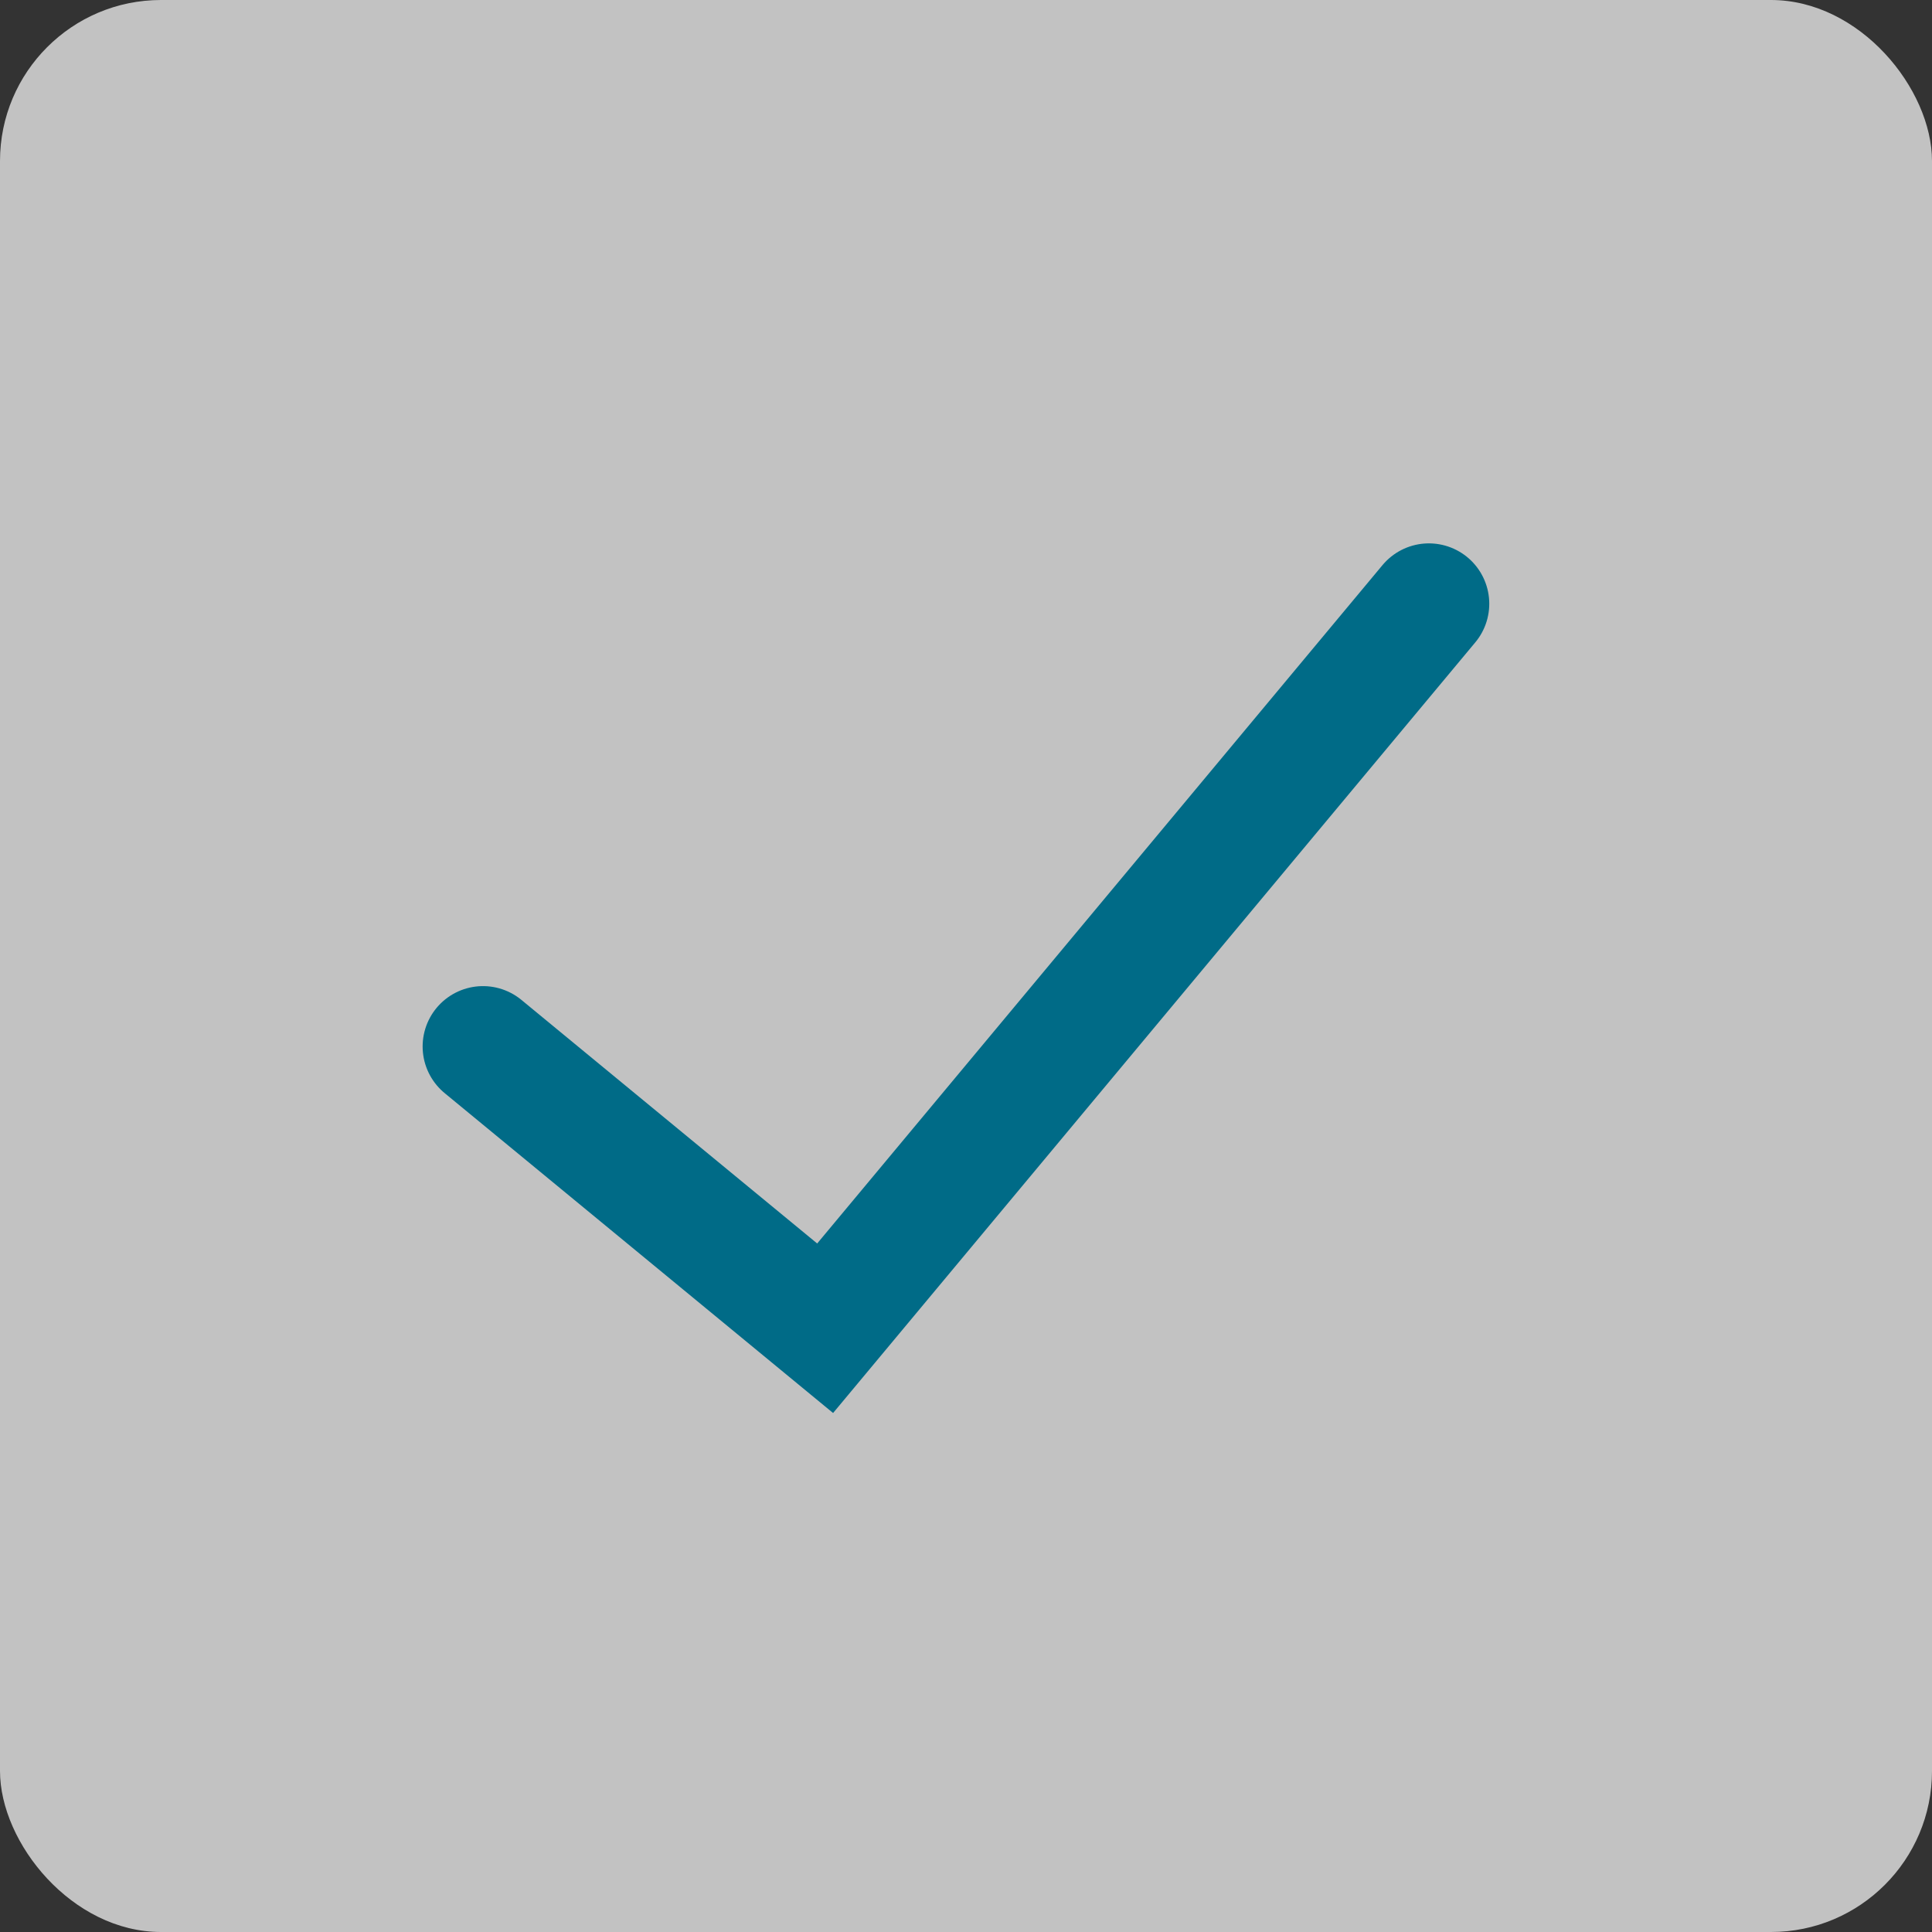 <?xml version="1.0" encoding="UTF-8"?> <svg xmlns="http://www.w3.org/2000/svg" width="44" height="44" viewBox="0 0 44 44" fill="none"><rect x="0" y="0" width="44" height="44" fill="#333333" stroke="none"/><rect width="44" height="44" rx="3.667" fill="white" fill-opacity="0.7"></rect><path d="M11 23.833L18.792 30.25L32.542 13.75" stroke="#006B87" stroke-width="2.75" stroke-linecap="round"></path></svg> 
